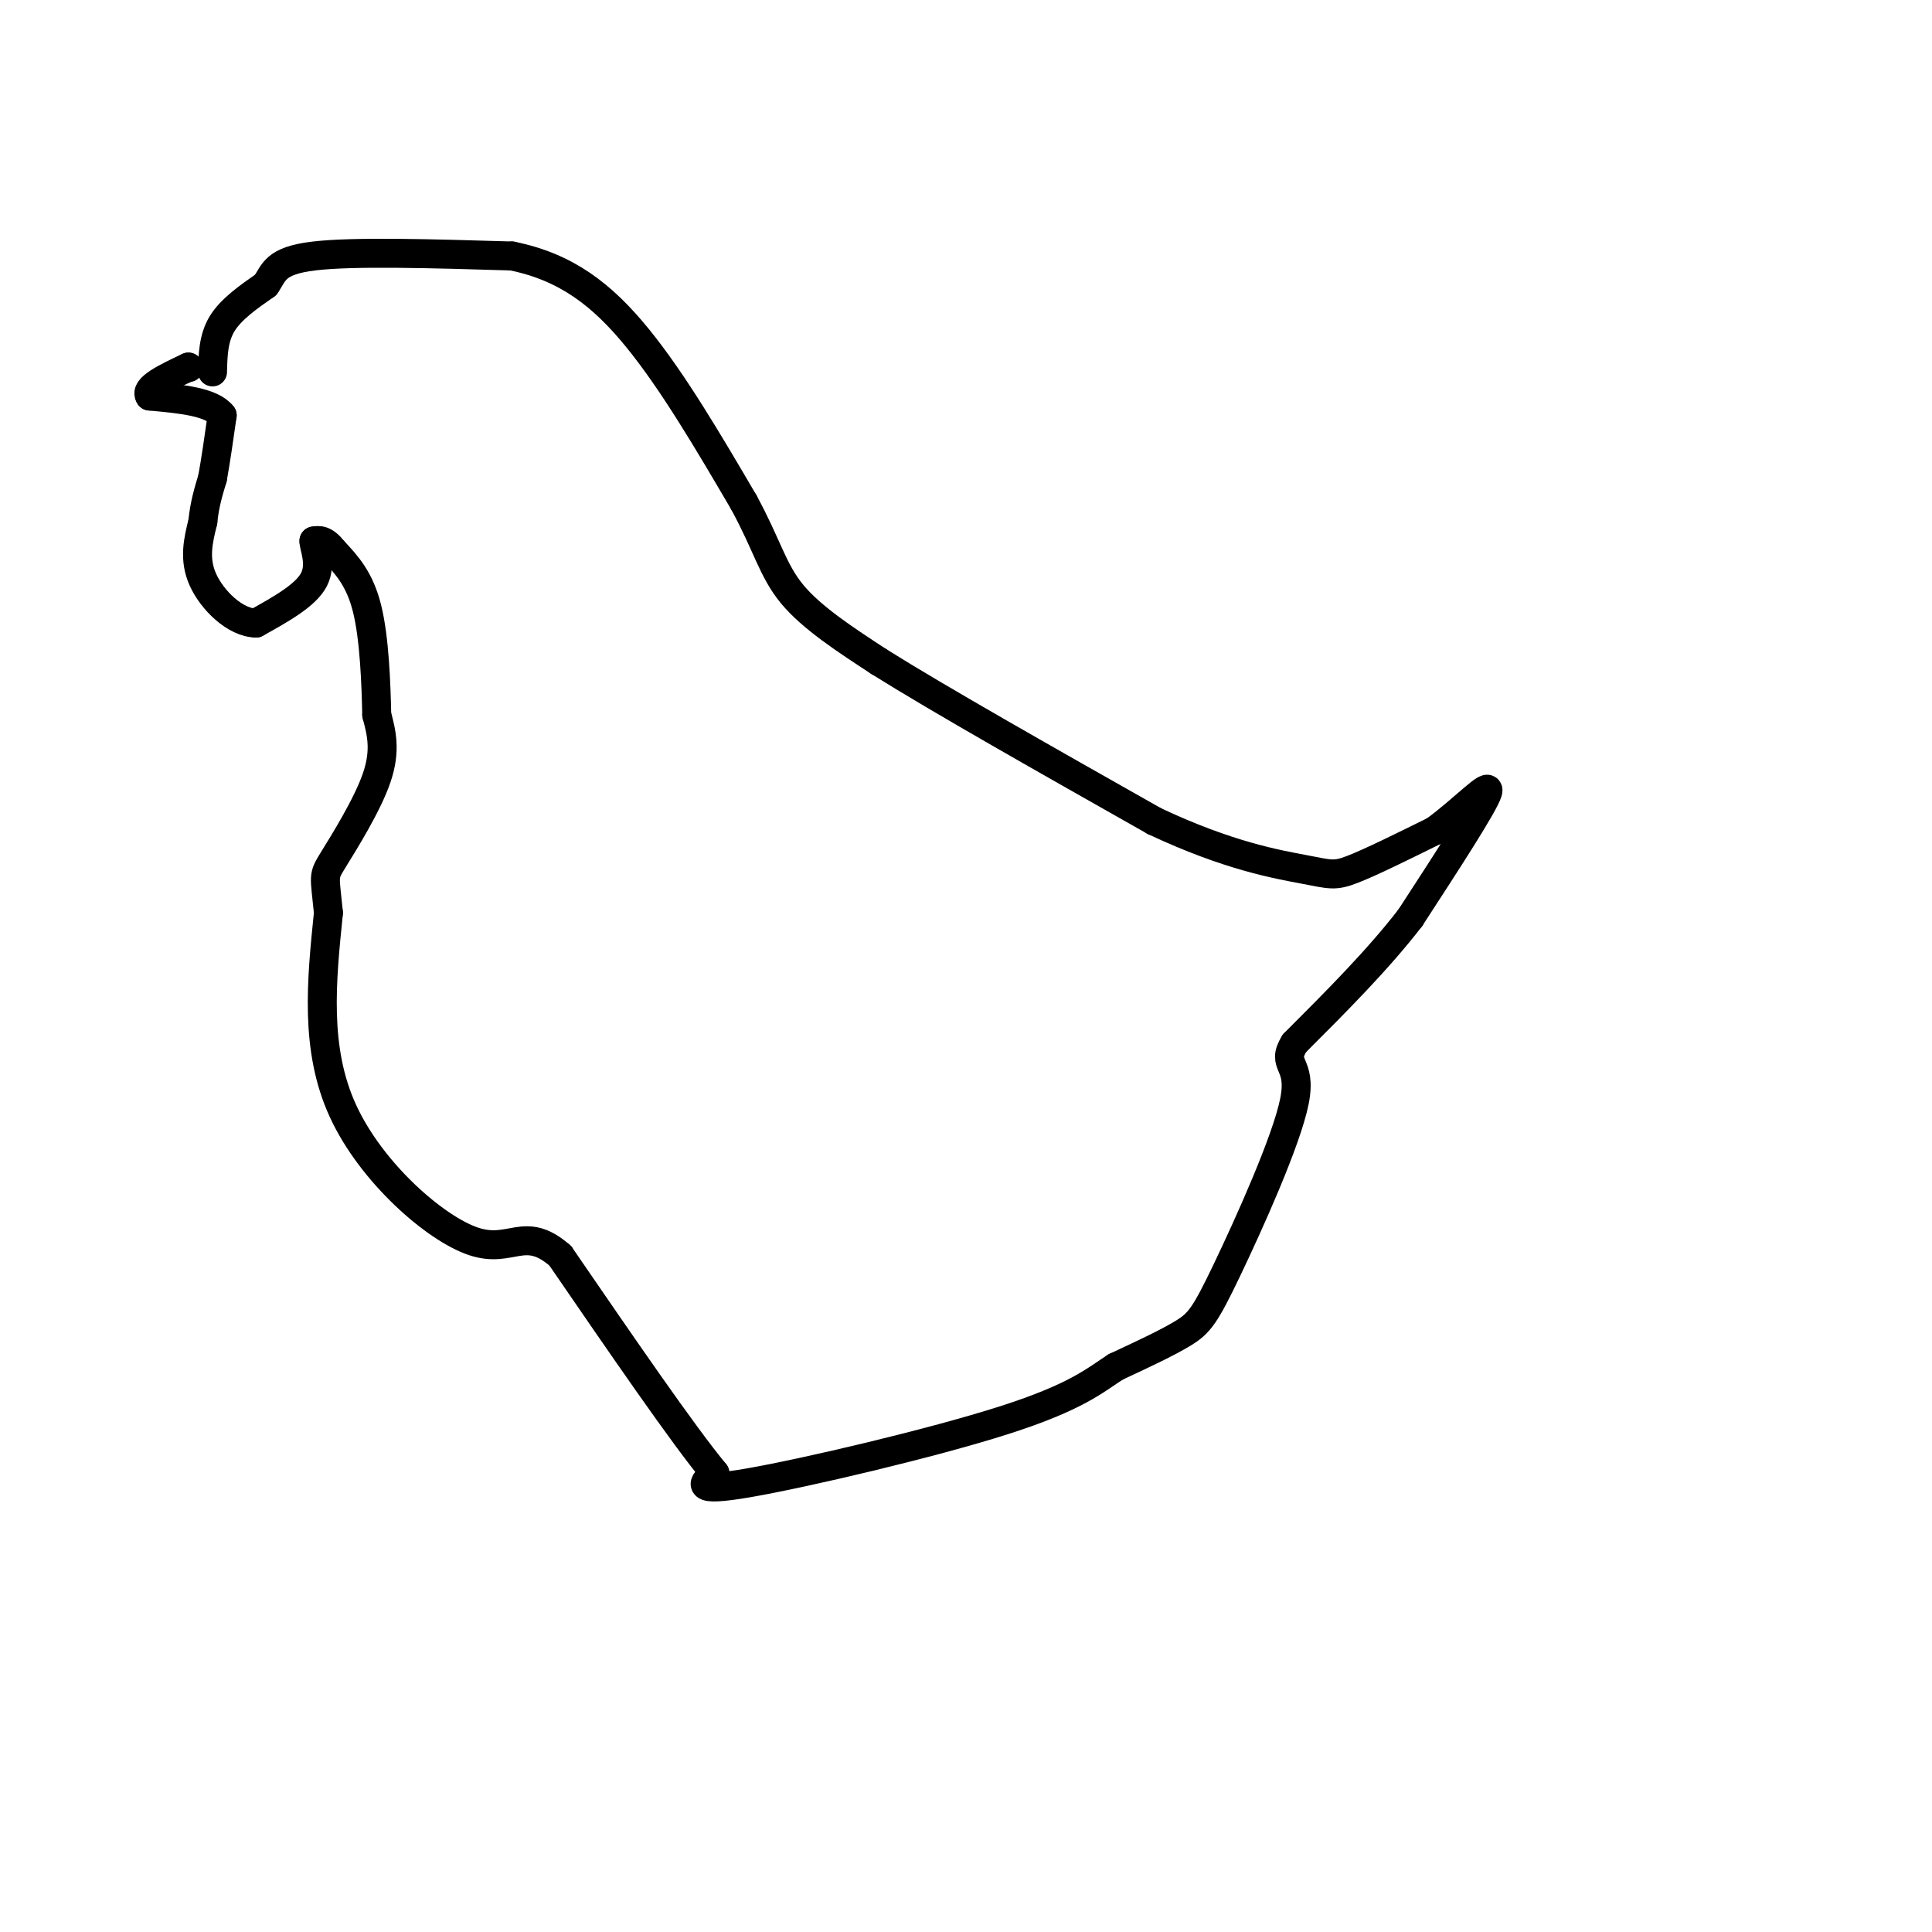 <svg viewBox='0 0 400 400' version='1.1' xmlns='http://www.w3.org/2000/svg' xmlns:xlink='http://www.w3.org/1999/xlink'><g fill='none' stroke='#000000' stroke-width='6' stroke-linecap='round' stroke-linejoin='round'><path d='M44,77c0.083,-3.500 0.167,-7.000 2,-10c1.833,-3.000 5.417,-5.500 9,-8'/><path d='M55,59c1.800,-2.578 1.800,-5.022 10,-6c8.200,-0.978 24.600,-0.489 41,0'/><path d='M106,53c11.178,2.267 18.622,7.933 26,17c7.378,9.067 14.689,21.533 22,34'/><path d='M154,104c4.844,8.889 5.956,14.111 10,19c4.044,4.889 11.022,9.444 18,14'/><path d='M182,137c12.500,7.833 34.750,20.417 57,33'/><path d='M239,170c15.440,7.274 25.542,8.958 31,10c5.458,1.042 6.274,1.440 10,0c3.726,-1.440 10.363,-4.720 17,-8'/><path d='M297,172c5.800,-4.178 11.800,-10.622 11,-8c-0.800,2.622 -8.400,14.311 -16,26'/><path d='M292,190c-6.667,8.667 -15.333,17.333 -24,26'/><path d='M268,216c-2.963,4.804 1.628,3.813 0,12c-1.628,8.187 -9.477,25.550 -14,35c-4.523,9.450 -5.721,10.986 -9,13c-3.279,2.014 -8.640,4.507 -14,7'/><path d='M231,283c-4.298,2.774 -8.042,6.208 -23,11c-14.958,4.792 -41.131,10.940 -53,13c-11.869,2.060 -9.435,0.030 -7,-2'/><path d='M148,305c-6.500,-7.833 -19.250,-26.417 -32,-45'/><path d='M116,260c-7.452,-6.524 -10.083,-0.333 -18,-3c-7.917,-2.667 -21.119,-14.190 -27,-27c-5.881,-12.810 -4.440,-26.905 -3,-41'/><path d='M68,189c-0.774,-7.976 -1.208,-7.417 1,-11c2.208,-3.583 7.060,-11.310 9,-17c1.940,-5.690 0.970,-9.345 0,-13'/><path d='M78,148c-0.133,-6.378 -0.467,-15.822 -2,-22c-1.533,-6.178 -4.267,-9.089 -7,-12'/><path d='M69,114c-1.833,-2.333 -2.917,-2.167 -4,-2'/><path d='M65,112c-0.089,1.067 1.689,4.733 0,8c-1.689,3.267 -6.844,6.133 -12,9'/><path d='M53,129c-4.311,-0.067 -9.089,-4.733 -11,-9c-1.911,-4.267 -0.956,-8.133 0,-12'/><path d='M42,108c0.333,-3.500 1.167,-6.250 2,-9'/><path d='M44,99c0.667,-3.667 1.333,-8.333 2,-13'/><path d='M46,86c-2.167,-2.833 -8.583,-3.417 -15,-4'/><path d='M31,82c-1.167,-1.667 3.417,-3.833 8,-6'/><path d='M39,76c0.000,0.000 0.100,0.100 0.1,0.1'/></g>
</svg>